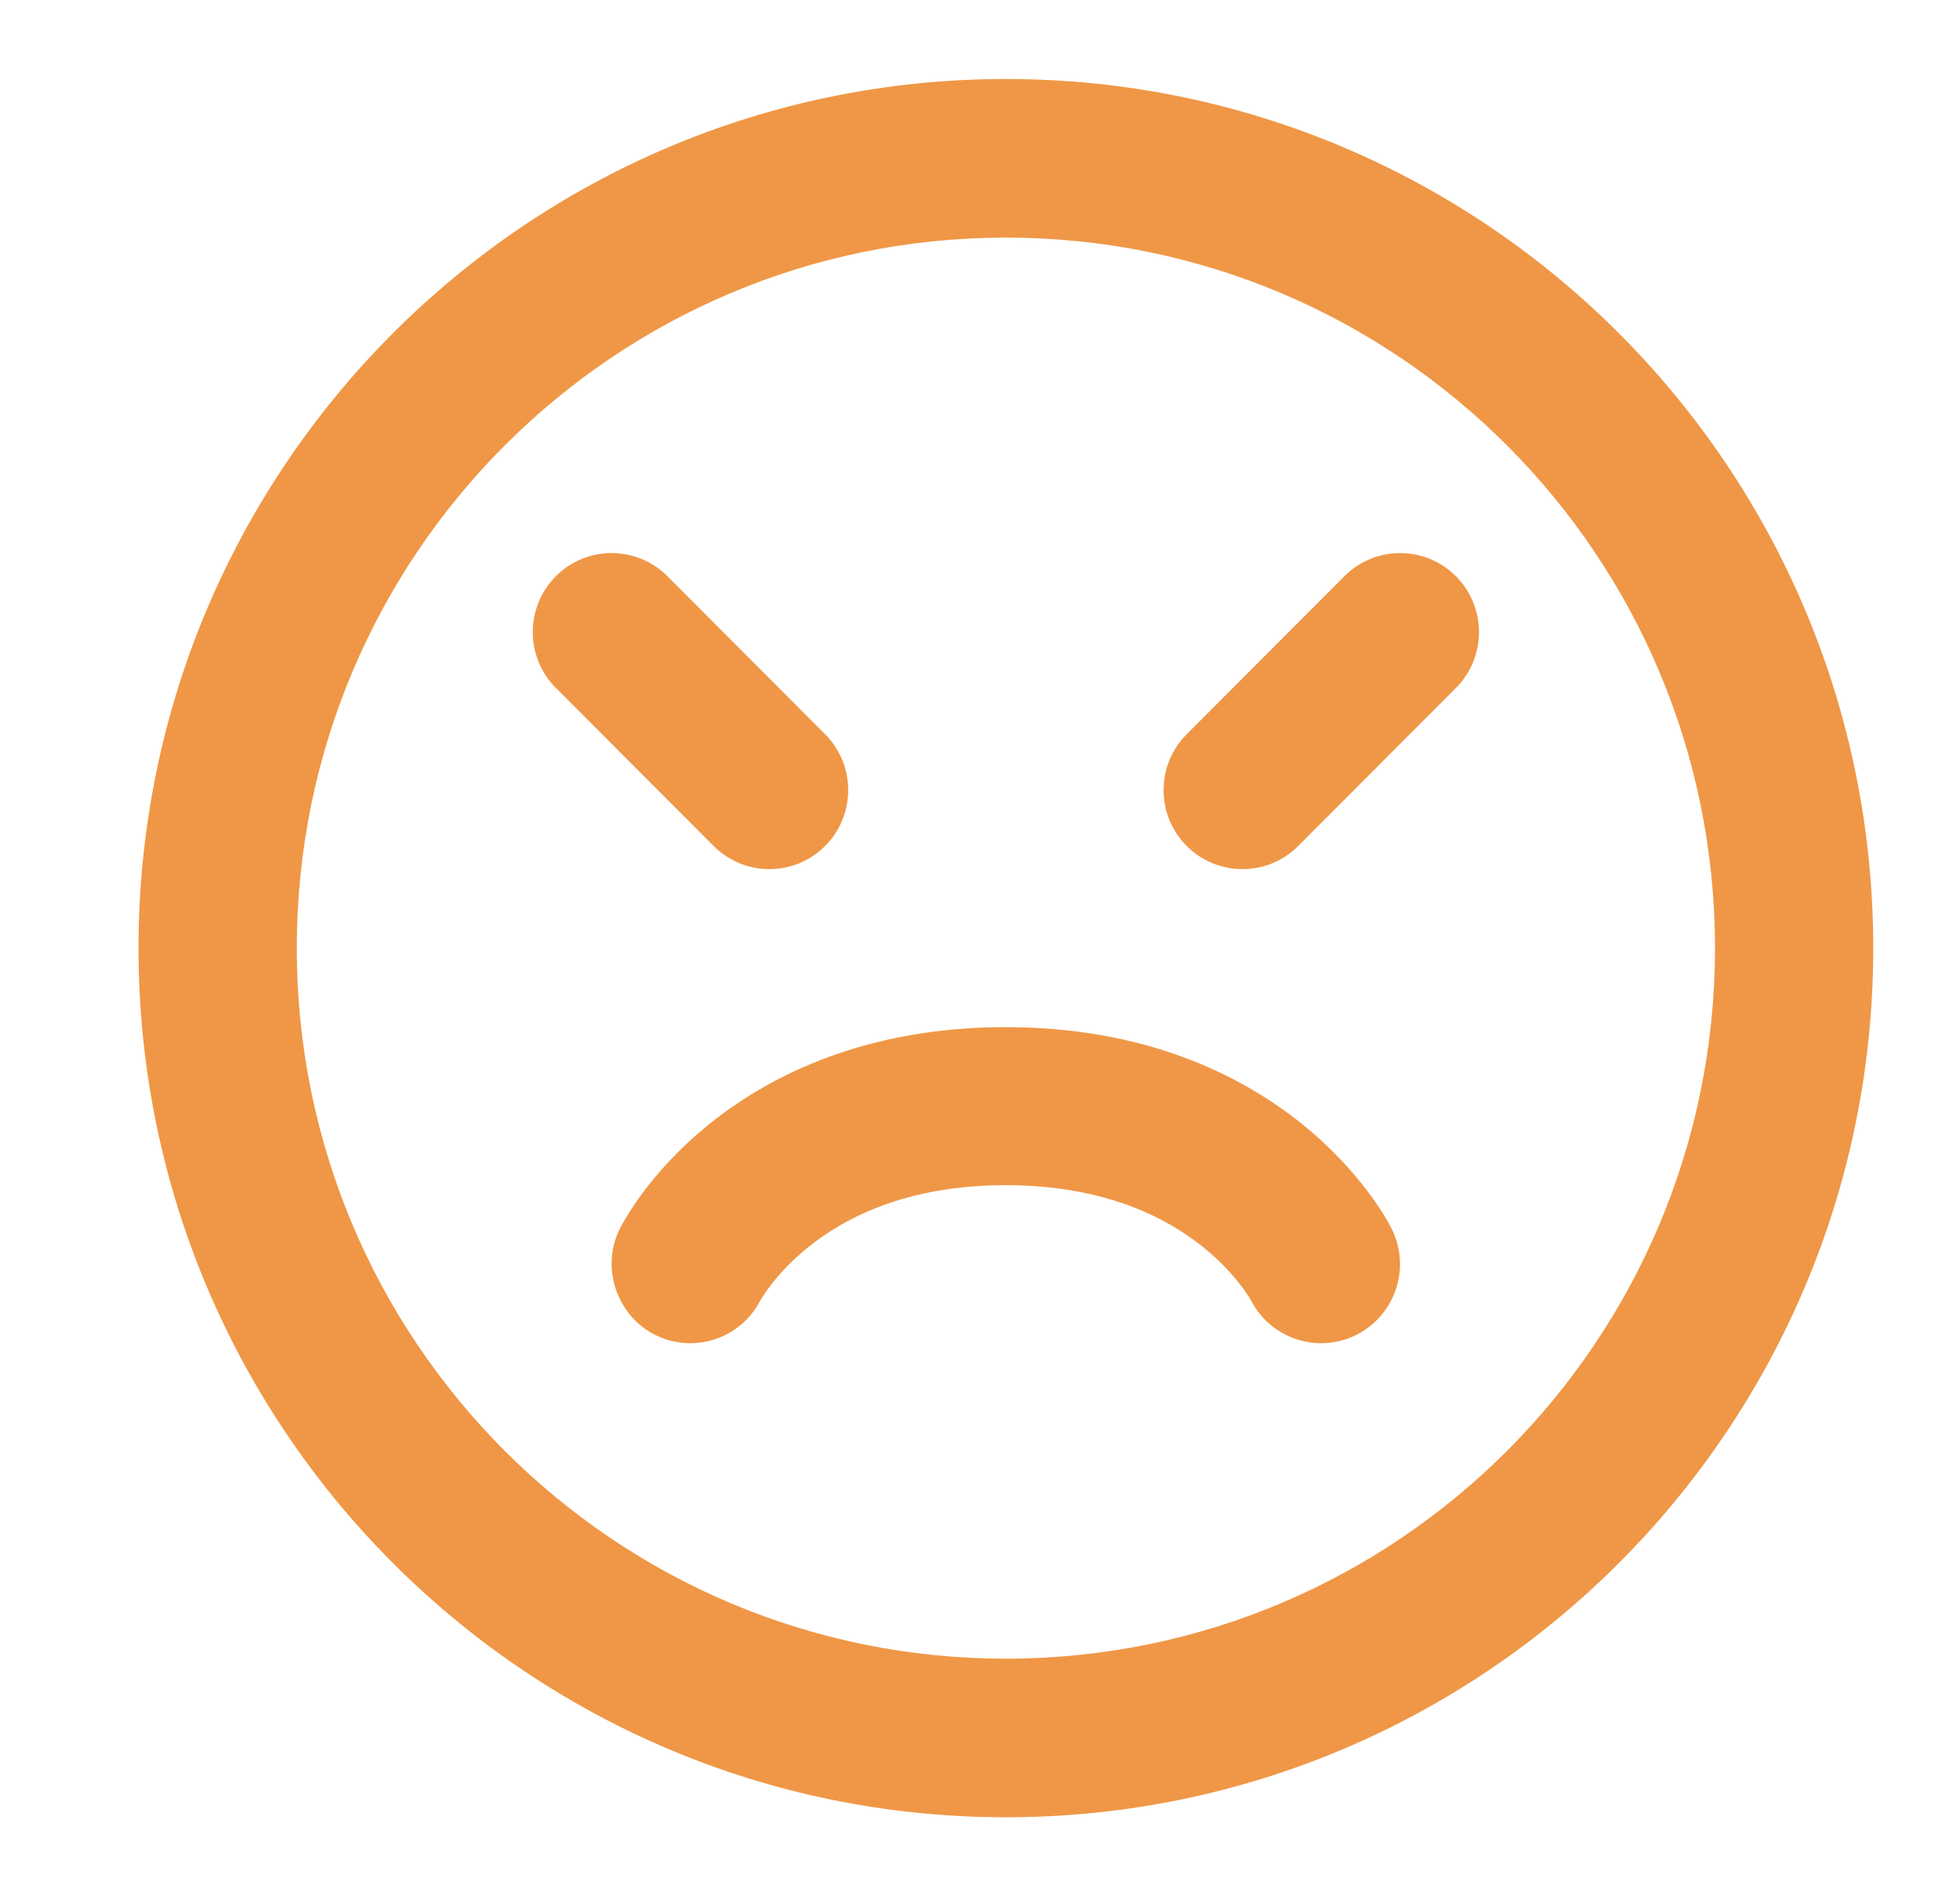 <svg width="31" height="30" viewBox="0 0 31 30" fill="none" xmlns="http://www.w3.org/2000/svg">
<path d="M19.787 20.573C20.099 21.18 20.842 21.424 21.453 21.118C22.069 20.809 22.319 20.058 22.011 19.441C21.908 19.235 21.777 19.043 21.639 18.859C21.411 18.555 21.067 18.162 20.583 17.774C19.598 16.984 18.08 16.25 15.907 16.25C13.733 16.25 12.215 16.984 11.23 17.774C10.746 18.162 10.402 18.555 10.174 18.859C10.036 19.044 9.911 19.236 9.803 19.44C9.498 20.049 9.752 20.813 10.361 21.118C10.972 21.424 11.714 21.18 12.026 20.573C12.044 20.542 12.278 20.135 12.789 19.726C13.363 19.266 14.339 18.75 15.907 18.75C17.474 18.75 18.451 19.266 19.025 19.726C19.535 20.135 19.77 20.542 19.787 20.573Z" fill="#EF9746"/>
<path d="M8.792 9.116C9.279 8.628 10.069 8.628 10.556 9.116L13.05 11.616C13.537 12.104 13.537 12.896 13.05 13.384C12.563 13.872 11.774 13.872 11.287 13.384L8.792 10.884C8.305 10.396 8.305 9.604 8.792 9.116Z" fill="#EF9746"/>
<path d="M23.027 10.884C23.514 10.396 23.514 9.604 23.027 9.116C22.54 8.628 21.75 8.628 21.263 9.116L18.769 11.616C18.282 12.104 18.282 12.896 18.769 13.384C19.256 13.872 20.046 13.872 20.533 13.384L23.027 10.884Z" fill="#EF9746"/>
<path fill-rule="evenodd" clip-rule="evenodd" d="M15.909 28.75C23.486 28.75 29.628 22.594 29.628 15C29.628 7.406 23.486 1.25 15.909 1.25C8.333 1.25 2.191 7.406 2.191 15C2.191 22.594 8.333 28.75 15.909 28.75ZM15.909 26.241C9.715 26.241 4.694 21.209 4.694 15C4.694 8.792 9.715 3.759 15.909 3.759C22.104 3.759 27.125 8.792 27.125 15C27.125 21.209 22.104 26.241 15.909 26.241Z" fill="#EF9746"/>
</svg>
